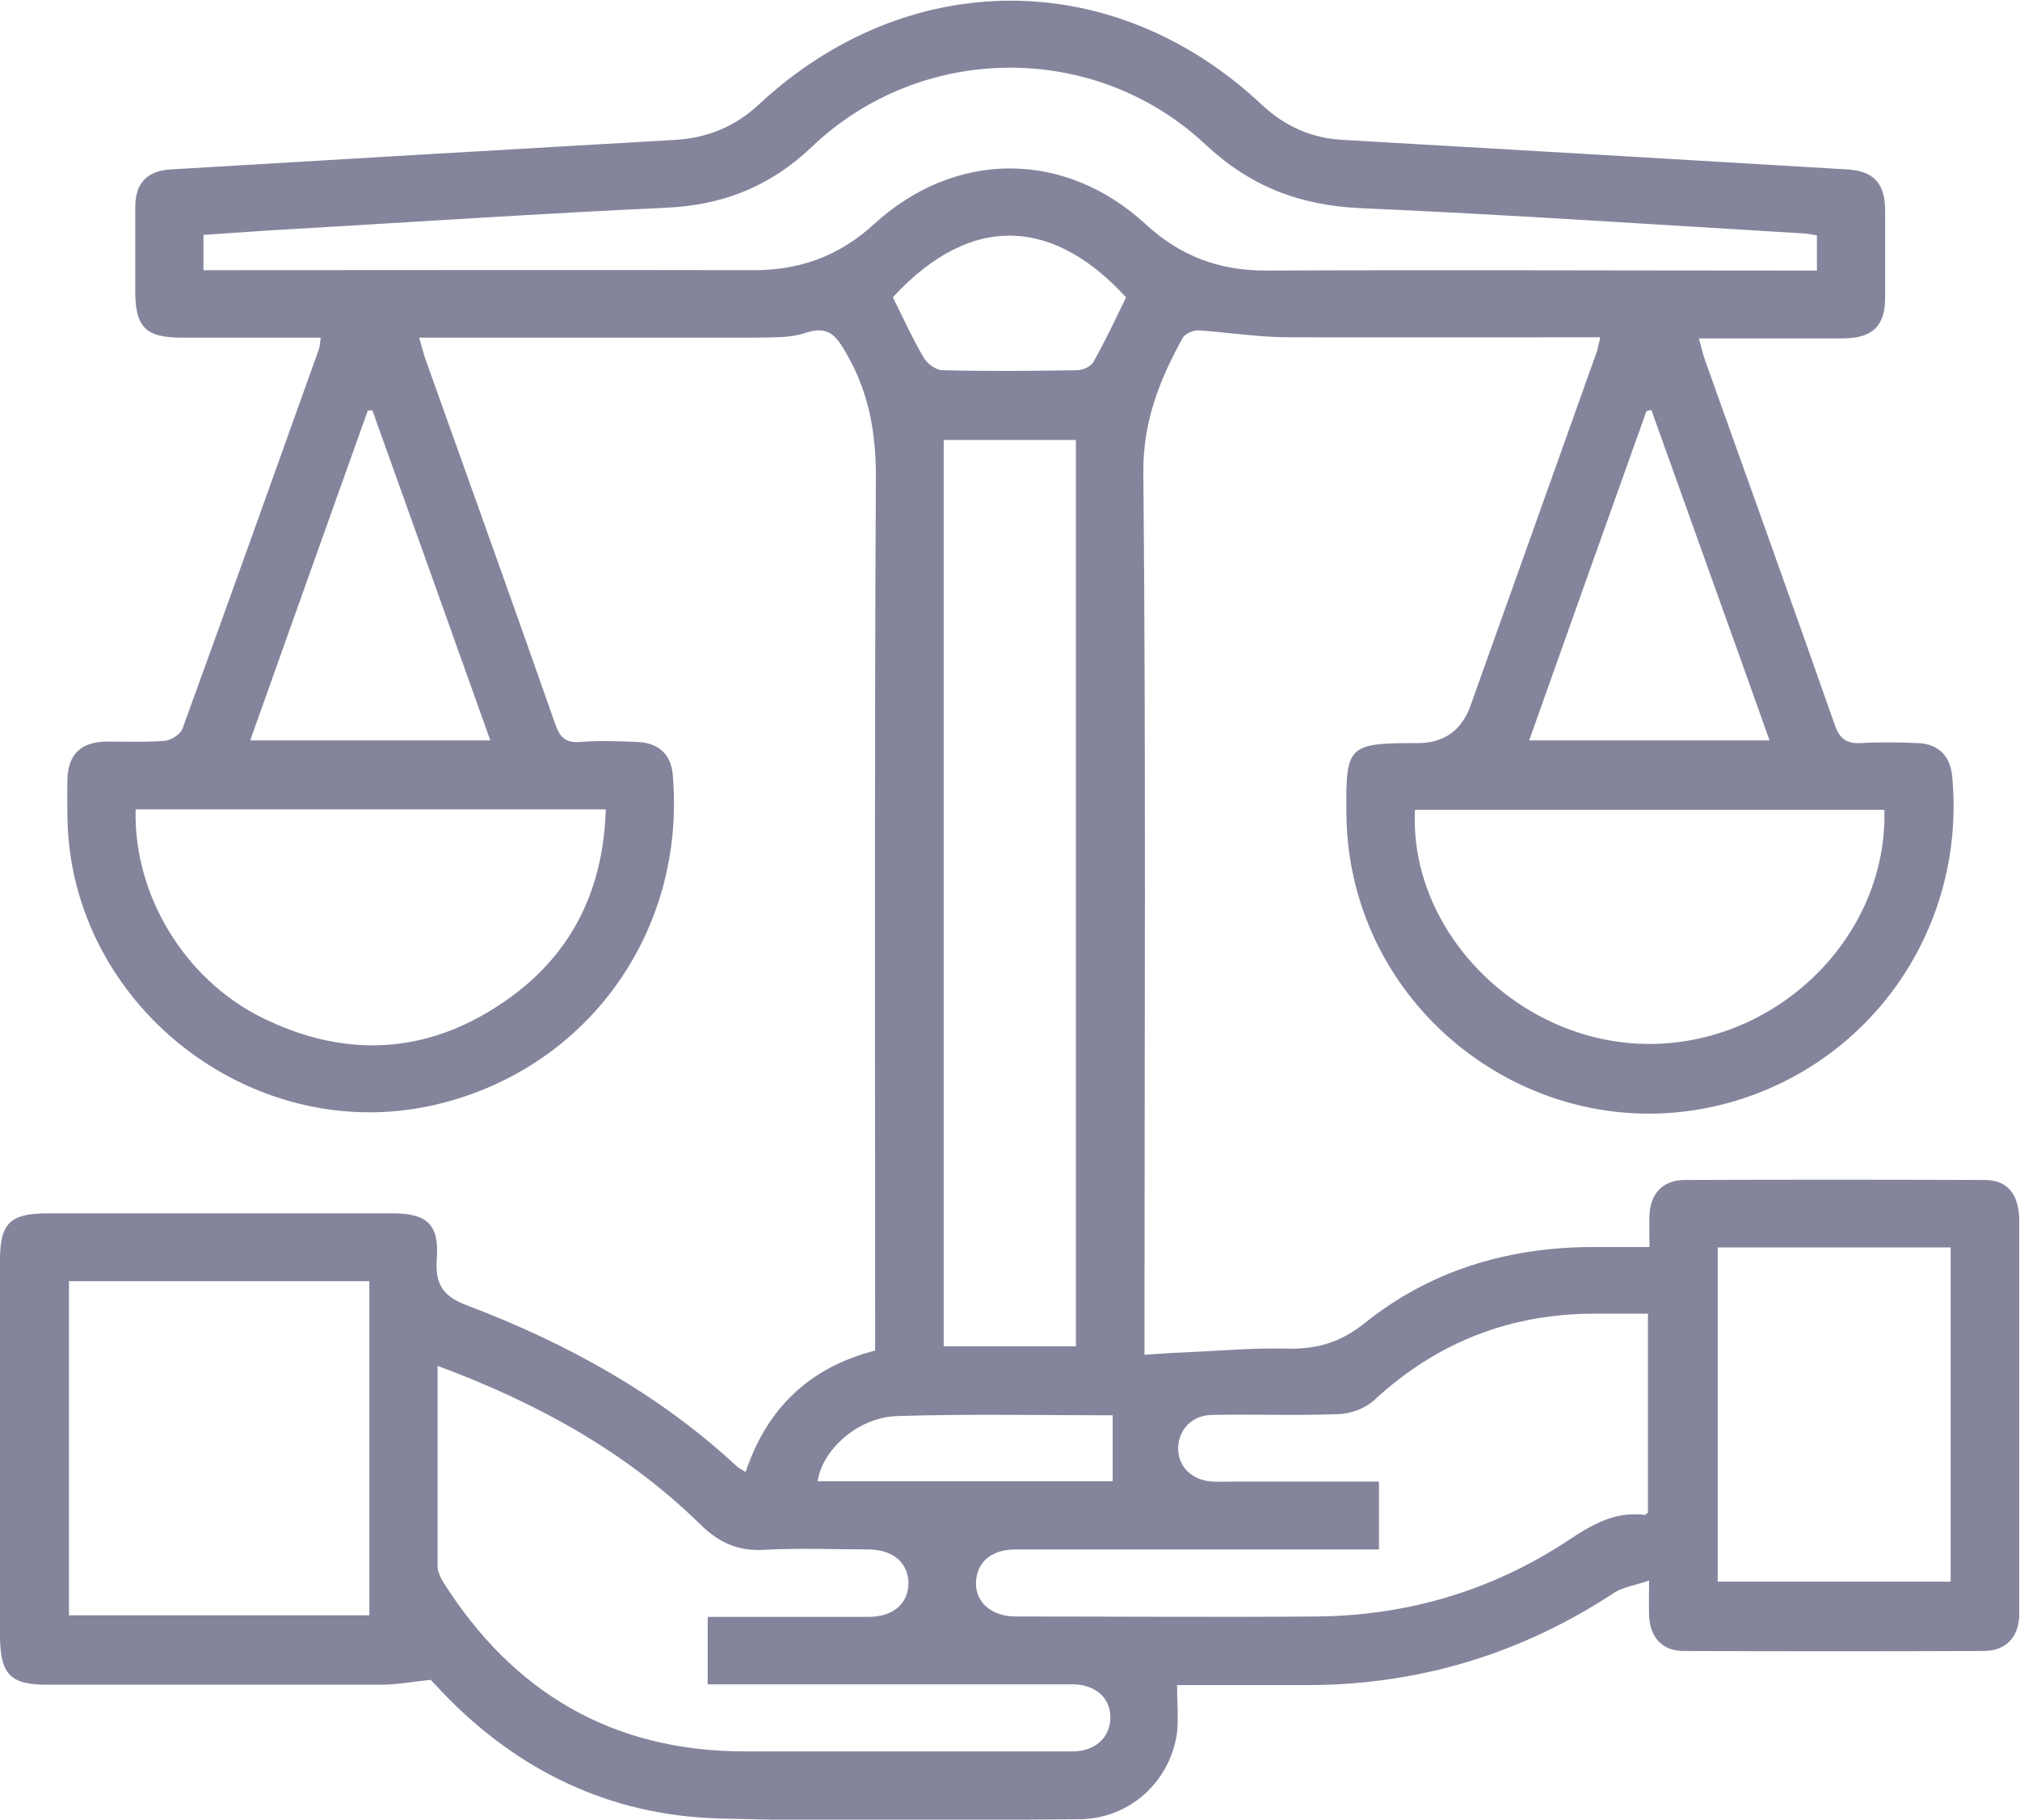 <?xml version="1.0" encoding="UTF-8"?>
<svg id="Capa_1" data-name="Capa 1" xmlns="http://www.w3.org/2000/svg" viewBox="0 0 52.72 47.48">
  <defs>
    <style>
      .cls-1 {
        fill: #84859c;
        stroke-width: 0px;
      }
    </style>
  </defs>
  <path class="cls-1" d="M41.76,8.8c-2.77,0-5.46.01-8.15,0-.78,0-1.56-.13-2.34-.18-.14,0-.35.09-.41.21-.6,1.09-1.03,2.17-1.02,3.5.07,7.41.03,14.83.03,22.24v.78c.37-.02.69-.05,1.02-.06.89-.04,1.79-.12,2.68-.1.78.02,1.4-.15,2.04-.66,1.69-1.36,3.69-1.97,5.86-1.99.51,0,1.02,0,1.58,0,0-.32-.01-.59,0-.85.03-.55.35-.89.9-.9,2.62-.01,5.23-.01,7.85,0,.6,0,.9.38.9,1.07,0,3.2,0,6.41,0,9.61,0,.24,0,.48,0,.71-.03.55-.35.89-.91.9-2.62.01-5.23.01-7.85,0-.55,0-.87-.35-.9-.9-.01-.27,0-.54,0-.94-.37.13-.68.17-.91.32-2.45,1.61-5.14,2.42-8.08,2.41-1.13,0-2.26,0-3.33,0,0,.45.04.85,0,1.24-.18,1.29-1.25,2.26-2.57,2.26-3.13.02-6.26.07-9.39-.02-2.85-.08-5.27-1.25-7.24-3.32-.1-.11-.2-.21-.3-.32-.01-.01-.03-.02.04.02-.47.05-.86.12-1.25.13-2.93,0-5.86,0-8.78,0-.96,0-1.22-.27-1.23-1.25,0-3.28,0-6.55,0-9.83,0-.96.26-1.22,1.25-1.22,3,0,6,0,9,0,.89,0,1.22.29,1.15,1.19-.05.68.18.99.81,1.22,2.58.98,4.98,2.3,7.02,4.19.05.05.12.08.23.15.56-1.67,1.67-2.73,3.38-3.17v-.67c0-7.38-.02-14.75.02-22.13,0-1.15-.18-2.18-.75-3.18-.28-.49-.47-.78-1.1-.57-.39.13-.83.11-1.25.12-2.73,0-5.45,0-8.18,0-.19,0-.39,0-.64,0,.07.24.11.41.17.58,1.13,3.17,2.27,6.33,3.38,9.5.12.35.27.5.66.47.49-.04.99-.02,1.48,0,.56.02.89.33.93.87.35,4.13-2.29,7.74-6.3,8.62-4.73,1.03-9.4-2.64-9.5-7.48,0-.35-.01-.7,0-1.04.02-.64.34-.96,1-.98.51,0,1.03.02,1.54-.02.16-.01.41-.17.46-.31,1.2-3.3,2.38-6.6,3.56-9.9.03-.08.03-.17.05-.31-1.23,0-2.44,0-3.64,0-.93,0-1.2-.28-1.2-1.21,0-.73,0-1.46,0-2.2,0-.63.32-.95.94-.98,4.38-.26,8.77-.52,13.15-.77.84-.05,1.55-.34,2.17-.91,3.89-3.63,9.29-3.63,13.15,0,.6.56,1.3.87,2.11.91,4.38.25,8.77.51,13.15.77.69.04.99.35,1,1.04,0,.77,0,1.54,0,2.31,0,.74-.33,1.05-1.08,1.06-1.24,0-2.48,0-3.78,0,.06.22.1.4.16.57,1.13,3.17,2.27,6.33,3.38,9.5.13.38.31.51.7.49.49-.03.99-.02,1.48,0,.53.02.84.34.89.86.37,3.91-2.06,7.47-5.81,8.52-4.96,1.38-9.94-2.35-10-7.51-.02-1.82.03-1.87,1.86-1.87q1.03,0,1.38-.98c1.09-3.06,2.19-6.13,3.28-9.19.04-.1.05-.21.1-.38ZM28.08,35.13V11.48h-3.45v23.65h3.45ZM47.42,6.14c-.15-.02-.26-.05-.37-.05-3.85-.23-7.7-.49-11.56-.66-1.58-.07-2.88-.58-4.04-1.67-2.88-2.69-7.41-2.65-10.26.07-1.08,1.03-2.31,1.52-3.79,1.59-3.27.15-6.54.37-9.81.56-.76.04-1.52.1-2.28.15v.92h.59c4.59,0,9.19-.01,13.78,0,1.22,0,2.23-.38,3.13-1.2,2.12-1.94,4.98-1.94,7.09,0,.9.83,1.91,1.21,3.13,1.21,4.59-.02,9.18,0,13.78,0h.61v-.91ZM11.42,35.64c0,1.79,0,3.51,0,5.23,0,.13.07.28.14.4,1.83,2.9,4.43,4.43,7.88,4.43,2.76,0,5.52,0,8.29,0,.11,0,.22,0,.33,0,.56-.03.92-.39.92-.89,0-.5-.38-.84-.94-.86-.15,0-.29,0-.44,0-2.85,0-5.71,0-8.56,0-.19,0-.38,0-.57,0v-1.76c1.42,0,2.8,0,4.19,0,.65,0,1.04-.34,1.05-.87,0-.53-.39-.88-1.03-.89-.91,0-1.83-.04-2.74.01-.7.04-1.2-.2-1.69-.69-1.93-1.88-4.24-3.15-6.83-4.11ZM35.99,40.43c-.74,0-1.43,0-2.12,0-2.45,0-4.9,0-7.35,0-.61,0-.97.28-1.04.76-.08.56.35.99,1.03.99,2.61,0,5.23.02,7.84,0,2.38-.02,4.58-.67,6.57-1.98.63-.42,1.23-.77,2.01-.67.02,0,.05-.04.08-.06v-5.19c-.44,0-.86,0-1.27,0-2.26-.03-4.22.72-5.88,2.26-.23.21-.61.35-.92.36-1.1.04-2.19,0-3.29.02-.53,0-.88.37-.9.84-.02.5.35.87.9.9.2.01.4,0,.6,0,1.24,0,2.48,0,3.74,0v1.76ZM1.8,33.43v8.72h7.84v-8.72H1.8ZM3.54,21.12c-.06,2.21,1.26,4.42,3.29,5.43,2.26,1.12,4.47.95,6.51-.54,1.63-1.19,2.41-2.85,2.47-4.89H3.54ZM49.17,21.13h-12.24c-.16,3.19,2.72,6.08,6.06,6.11,3.39.03,6.28-2.8,6.19-6.11ZM44.83,41.27h6.08v-8.72h-6.08v8.72ZM12.8,19.33c-1.04-2.92-2.06-5.77-3.08-8.62-.04,0-.08,0-.12,0-1.02,2.86-2.04,5.71-3.07,8.61h6.28ZM46.18,19.31c-1.03-2.9-2.06-5.75-3.08-8.61-.04,0-.08.02-.13.03-1.02,2.85-2.03,5.69-3.06,8.59h6.27ZM23.31,7.77c.27.54.51,1.08.81,1.58.09.15.32.31.48.31,1.17.03,2.34.02,3.51,0,.15,0,.37-.1.43-.22.31-.55.58-1.13.85-1.68-1.81-1.98-3.96-2.31-6.09,0ZM29.04,38.65v-1.72c-1.86,0-3.74-.04-5.62.02-1.03.03-1.96.88-2.08,1.7h7.7Z"/>
</svg>